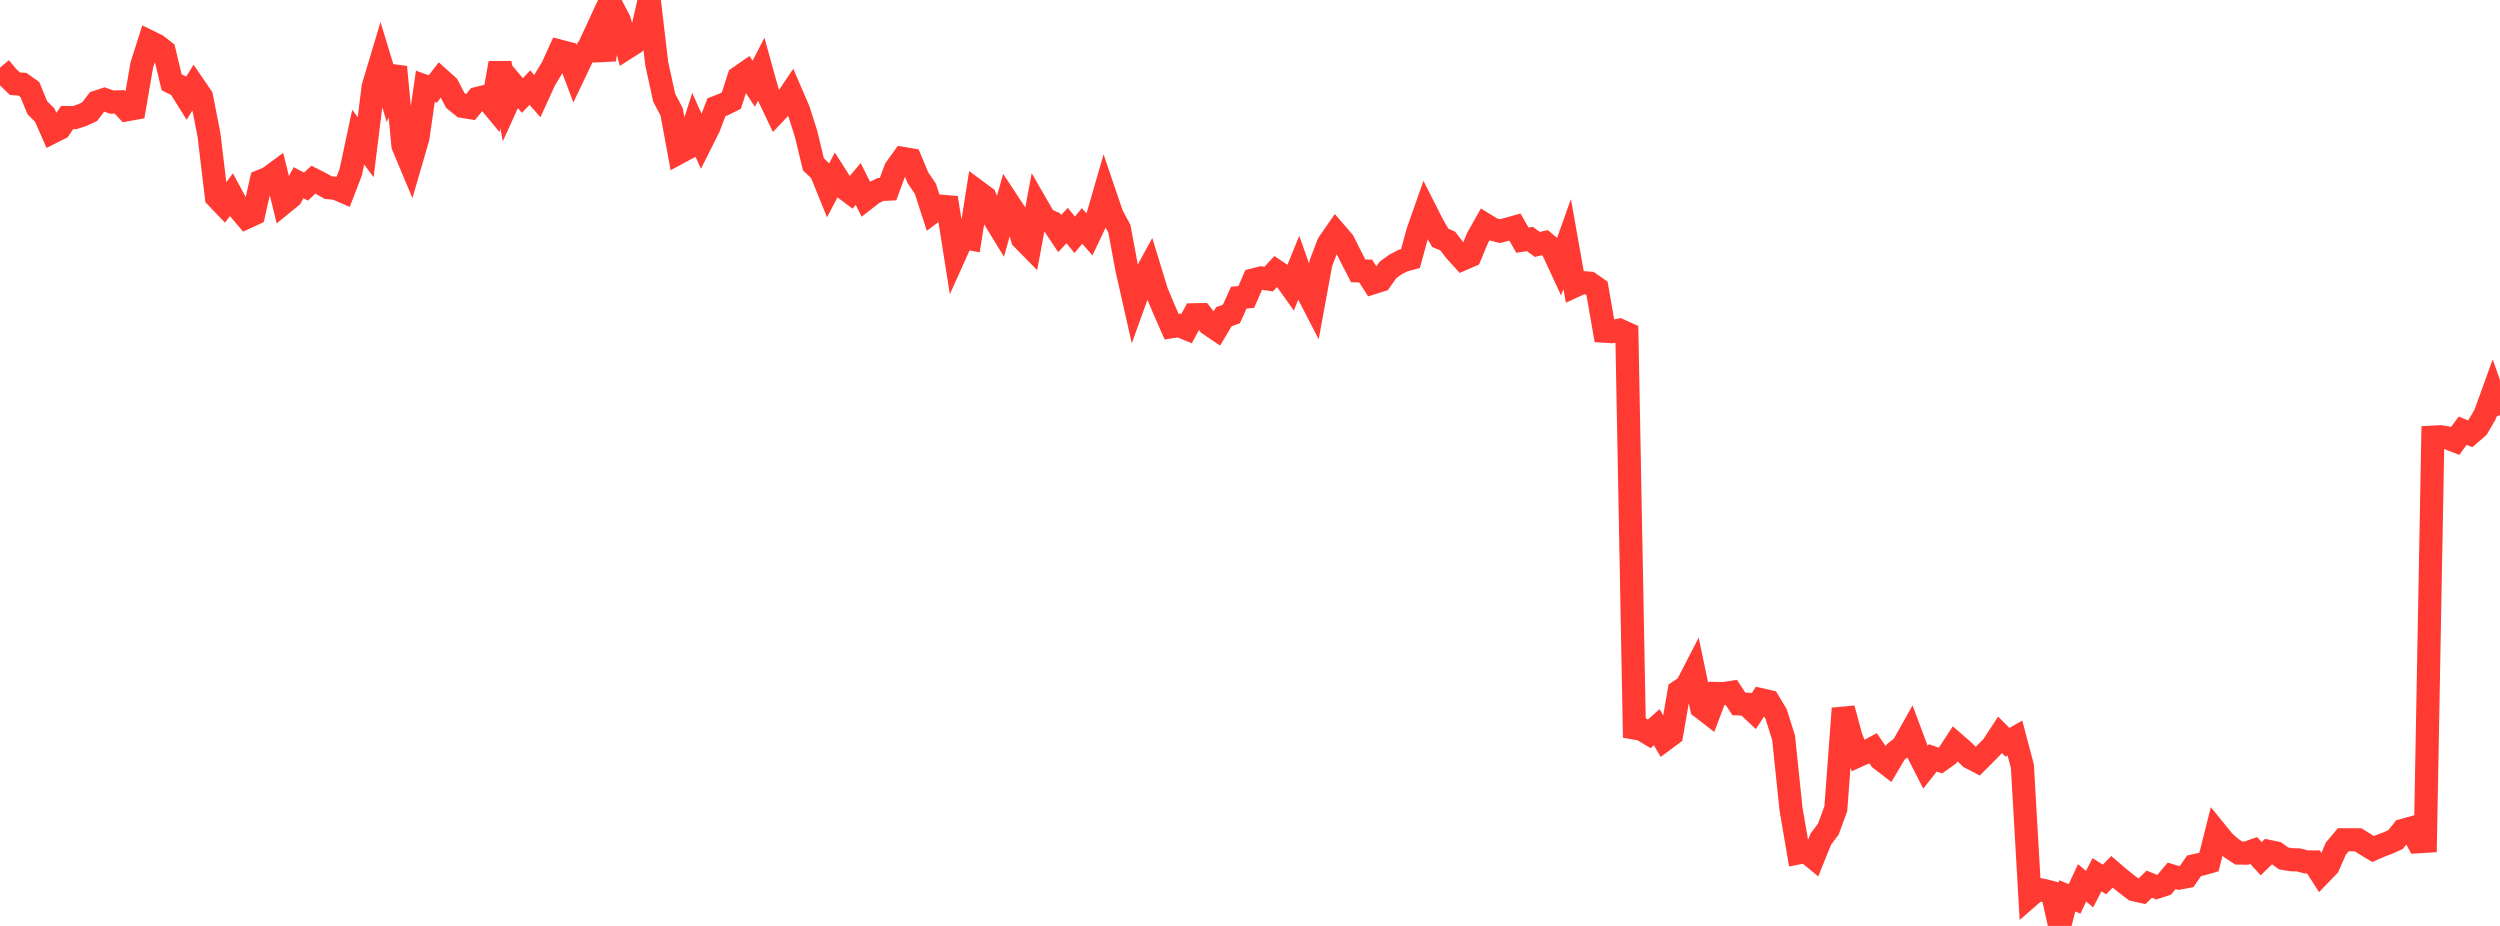 <?xml version="1.0" standalone="no"?>
<!DOCTYPE svg PUBLIC "-//W3C//DTD SVG 1.1//EN" "http://www.w3.org/Graphics/SVG/1.1/DTD/svg11.dtd">

<svg width="135" height="50" viewBox="0 0 135 50" preserveAspectRatio="none" 
  xmlns="http://www.w3.org/2000/svg"
  xmlns:xlink="http://www.w3.org/1999/xlink">


<polyline points="0.0, 3.652 0.403, 4.133 0.806, 4.521 1.209, 4.547 1.612, 4.834 2.015, 5.817 2.418, 6.219 2.821, 7.135 3.224, 6.932 3.627, 6.347 4.03, 6.35 4.433, 6.218 4.836, 6.035 5.239, 5.507 5.642, 5.374 6.045, 5.514 6.448, 5.499 6.851, 5.926 7.254, 5.853 7.657, 3.513 8.06, 2.25 8.463, 2.448 8.866, 2.76 9.269, 4.445 9.672, 4.643 10.075, 5.286 10.478, 4.637 10.881, 5.227 11.284, 7.276 11.687, 10.639 12.09, 11.059 12.493, 10.519 12.896, 11.267 13.299, 11.742 13.701, 11.556 14.104, 9.775 14.507, 9.608 14.91, 9.312 15.313, 10.955 15.716, 10.627 16.119, 9.867 16.522, 10.076 16.925, 9.702 17.328, 9.906 17.731, 10.133 18.134, 10.167 18.537, 10.341 18.94, 9.294 19.343, 7.406 19.746, 7.947 20.149, 4.695 20.552, 3.35 20.955, 4.672 21.358, 3.621 21.761, 7.865 22.164, 8.826 22.567, 7.439 22.97, 4.661 23.373, 4.805 23.776, 4.28 24.179, 4.642 24.582, 5.419 24.985, 5.745 25.388, 5.81 25.791, 5.312 26.194, 5.211 26.597, 5.697 27.0, 3.404 27.403, 5.568 27.806, 4.682 28.209, 5.158 28.612, 4.731 29.015, 5.192 29.418, 4.31 29.821, 3.647 30.224, 2.762 30.627, 2.868 31.03, 3.94 31.433, 3.096 31.836, 2.473 32.239, 1.603 32.642, 3.232 33.045, 0.342 33.448, 1.109 33.851, 2.575 34.254, 2.318 34.657, 1.755 35.06, 0.0 35.463, 3.432 35.866, 5.279 36.269, 6.04 36.672, 8.236 37.075, 8.019 37.478, 6.762 37.881, 7.66 38.284, 6.857 38.687, 5.792 39.09, 5.635 39.493, 5.433 39.896, 4.182 40.299, 3.904 40.701, 4.524 41.104, 3.742 41.507, 5.193 41.91, 6.038 42.313, 5.611 42.716, 5.011 43.119, 5.945 43.522, 7.208 43.925, 8.874 44.328, 9.259 44.731, 10.25 45.134, 9.48 45.537, 10.114 45.94, 10.415 46.343, 9.934 46.746, 10.741 47.149, 10.428 47.552, 10.231 47.955, 10.214 48.358, 9.119 48.761, 8.559 49.164, 8.625 49.567, 9.597 49.97, 10.193 50.373, 11.436 50.776, 11.132 51.179, 11.166 51.582, 13.72 51.985, 12.822 52.388, 12.895 52.791, 10.353 53.194, 10.652 53.597, 11.655 54.0, 12.315 54.403, 10.876 54.806, 11.488 55.209, 12.887 55.612, 13.297 56.015, 11.131 56.418, 11.831 56.821, 12.01 57.224, 12.612 57.627, 12.178 58.03, 12.682 58.433, 12.202 58.836, 12.664 59.239, 11.814 59.642, 10.419 60.045, 11.605 60.448, 12.358 60.851, 14.527 61.254, 16.312 61.657, 15.191 62.06, 14.454 62.463, 15.773 62.866, 16.726 63.269, 17.641 63.672, 17.579 64.075, 17.745 64.478, 16.998 64.881, 16.99 65.284, 17.501 65.687, 17.774 66.09, 17.101 66.493, 16.958 66.896, 16.071 67.299, 16.035 67.701, 15.113 68.104, 15.01 68.507, 15.07 68.91, 14.642 69.313, 14.915 69.716, 15.481 70.119, 14.49 70.522, 15.627 70.925, 16.409 71.328, 14.211 71.731, 13.156 72.134, 12.575 72.537, 13.042 72.94, 13.846 73.343, 14.626 73.746, 14.636 74.149, 15.264 74.552, 15.138 74.955, 14.572 75.358, 14.282 75.761, 14.071 76.164, 13.963 76.567, 12.497 76.97, 11.352 77.373, 12.147 77.776, 12.845 78.179, 13.017 78.582, 13.543 78.985, 13.986 79.388, 13.812 79.791, 12.846 80.194, 12.13 80.597, 12.377 81.0, 12.48 81.403, 12.377 81.806, 12.263 82.209, 12.968 82.612, 12.906 83.015, 13.199 83.418, 13.103 83.821, 13.438 84.224, 14.308 84.627, 13.179 85.03, 15.442 85.433, 15.258 85.836, 15.292 86.239, 15.572 86.642, 17.884 87.045, 17.909 87.448, 17.828 87.851, 18.011 88.254, 39.313 88.657, 39.384 89.06, 39.628 89.463, 39.268 89.866, 39.956 90.269, 39.657 90.672, 37.332 91.075, 37.063 91.478, 36.281 91.881, 38.204 92.284, 38.515 92.687, 37.448 93.09, 37.455 93.493, 37.39 93.896, 38.01 94.299, 38.026 94.701, 38.405 95.104, 37.79 95.507, 37.882 95.91, 38.557 96.313, 39.836 96.716, 43.695 97.119, 46.054 97.522, 45.974 97.925, 46.304 98.328, 45.309 98.731, 44.77 99.134, 43.672 99.537, 38.258 99.94, 39.756 100.343, 40.807 100.746, 40.626 101.149, 40.407 101.552, 40.995 101.955, 41.303 102.358, 40.618 102.761, 40.286 103.164, 39.568 103.567, 40.646 103.97, 41.435 104.373, 40.925 104.776, 41.068 105.179, 40.78 105.582, 40.163 105.985, 40.513 106.388, 40.902 106.791, 41.113 107.194, 40.708 107.597, 40.298 108.0, 39.681 108.403, 40.082 108.806, 39.854 109.209, 41.377 109.612, 48.371 110.015, 48.02 110.418, 48.096 110.821, 48.203 111.224, 50.0 111.627, 48.378 112.03, 48.538 112.433, 47.671 112.836, 48.014 113.239, 47.233 113.642, 47.491 114.045, 47.079 114.448, 47.424 114.851, 47.746 115.254, 48.05 115.657, 48.138 116.06, 47.744 116.463, 47.907 116.866, 47.776 117.269, 47.296 117.672, 47.416 118.075, 47.339 118.478, 46.754 118.881, 46.663 119.284, 46.549 119.687, 44.948 120.09, 45.444 120.493, 45.801 120.896, 46.064 121.299, 46.069 121.701, 45.928 122.104, 46.37 122.507, 45.977 122.91, 46.061 123.313, 46.354 123.716, 46.425 124.119, 46.433 124.522, 46.541 124.925, 46.545 125.328, 47.173 125.731, 46.755 126.134, 45.829 126.537, 45.348 126.94, 45.348 127.343, 45.351 127.746, 45.606 128.149, 45.847 128.552, 45.671 128.955, 45.521 129.358, 45.337 129.761, 44.838 130.164, 44.728 130.567, 45.454 130.97, 45.429 131.373, 23.607 131.776, 23.584 132.179, 23.65 132.582, 23.808 132.985, 23.258 133.388, 23.425 133.791, 23.074 134.194, 22.382 134.597, 21.269 135.0, 22.422" fill="none" stroke="#ff3a33" stroke-width="1.25"/>

</svg>